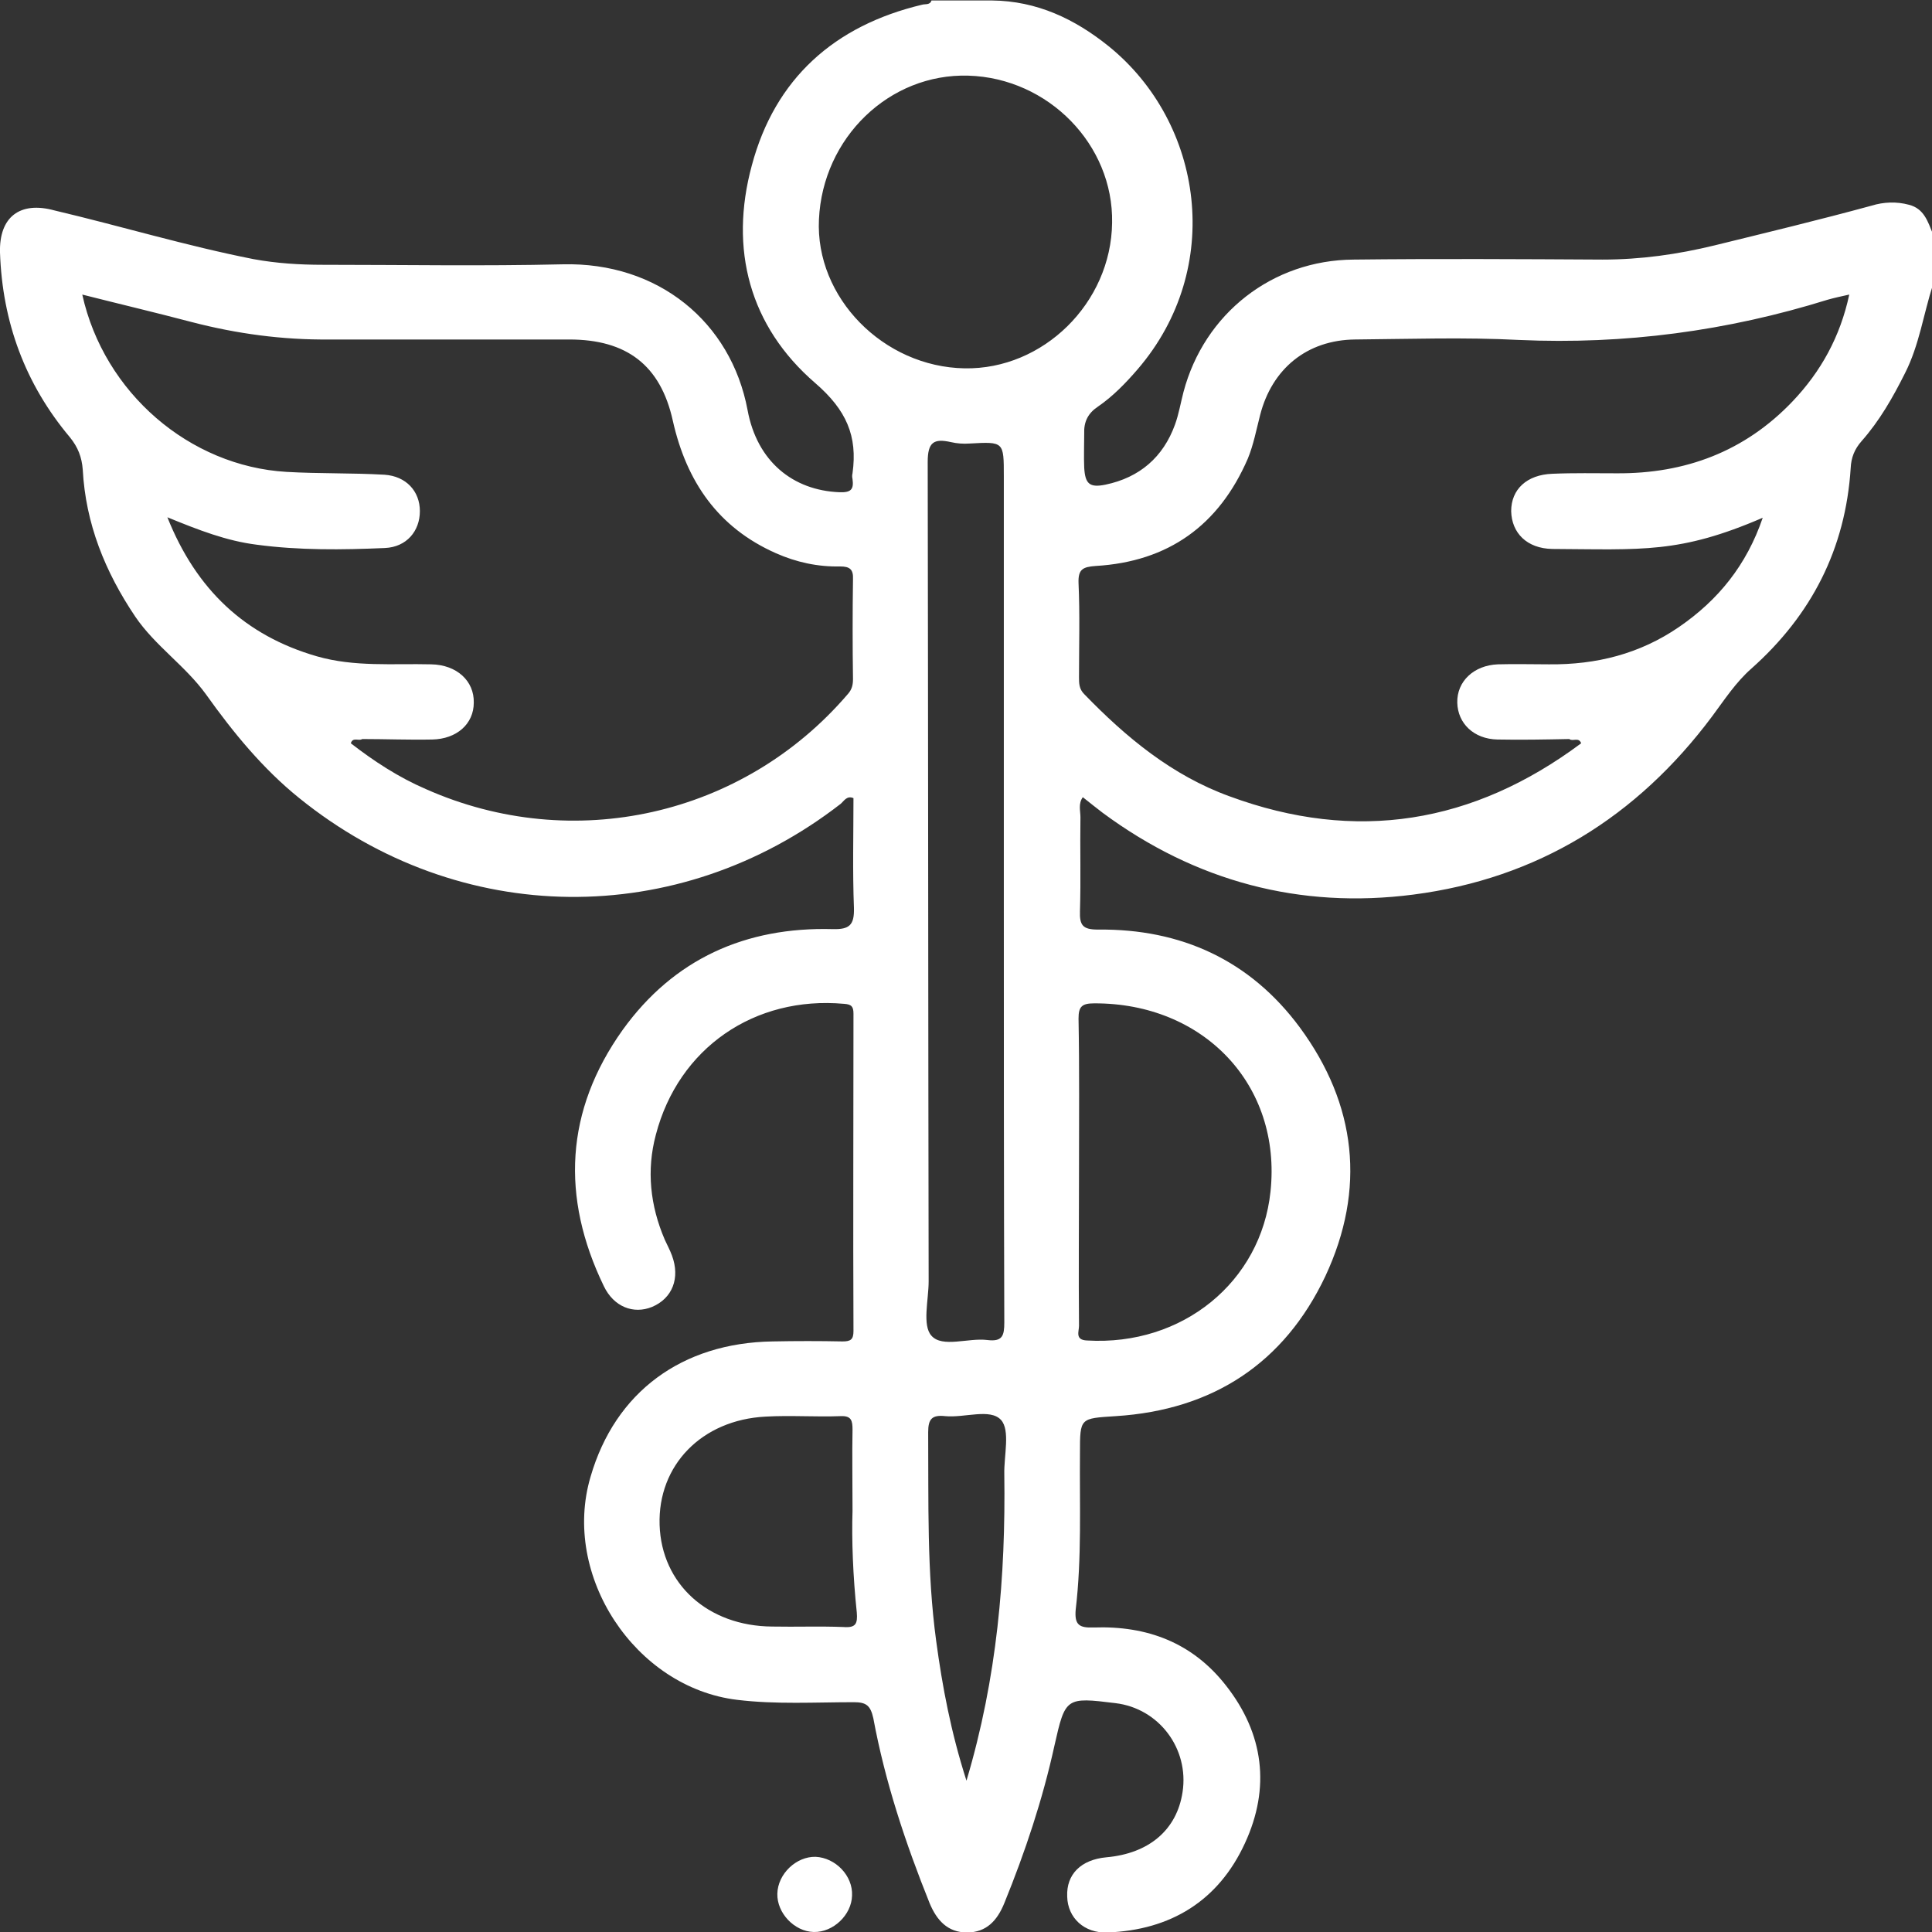 <?xml version="1.0" encoding="utf-8"?>
<!-- Generator: Adobe Illustrator 28.2.0, SVG Export Plug-In . SVG Version: 6.00 Build 0)  -->
<svg version="1.1" id="Layer_1" xmlns="http://www.w3.org/2000/svg" xmlns:xlink="http://www.w3.org/1999/xlink" x="0px" y="0px"
	 viewBox="0 0 408.6 408.6" style="enable-background:new 0 0 408.6 408.6;" xml:space="preserve">
<rect x="0" y="0" width="408.6" height="408.6" fill="#333333" stroke="none"/>
<style type="text/css">
	.st0{fill:#FFFFFF;}
</style>
<path class="st0" d="M403.7,43.3c-2.6-0.7-5.3-0.6-7.9,0.2c-11,3-22.2,5.7-33.2,8.4c-7.8,1.9-15.6,3-23.7,3
	c-17.5-0.1-35.1-0.2-52.6,0c-17.2,0.1-31.6,11.4-36,28c-0.6,2.3-1,4.7-1.8,6.9c-2.5,6.9-7.5,11.2-14.7,12.7
	c-3.4,0.7-4.3-0.2-4.5-3.6c-0.1-2.4,0-4.8,0-7.2c-0.1-2.5,0.8-4.3,2.9-5.7c3.2-2.2,5.9-5,8.4-7.9c18.4-21.4,13.9-52.1-6.1-68.3
	c-7.2-5.8-15.2-9.6-24.7-9.7h-12.8c-0.3,1-1.3,0.7-2,0.9c-18.5,4.4-31.1,15.6-36,34c-4.8,17.7-0.5,34,13.4,46
	c6.6,5.7,9,11.2,7.9,19.1c-0.1,0.4-0.1,0.8,0,1.2c0.3,2.2-0.3,2.9-2.8,2.8c-9.8-0.4-17.4-6.5-19.4-17.4
	c-3.5-18.6-18.9-31.3-39.1-30.8c-16.9,0.4-33.8,0.1-50.7,0.1c-4.9,0-9.8-0.3-14.7-1.2c-14.2-2.8-28.1-7-42.1-10.3
	C4.2,42.5-0.2,45.9,0,53.4c0.5,14.7,5.3,27.8,14.8,39.1c1.7,2.1,2.5,4.2,2.7,6.8c0.6,11.4,4.7,21.6,11.1,31.1
	c4.2,6.2,10.6,10.4,15,16.5c5.7,8,12,15.7,19.7,21.9c33.9,27.4,80.1,27.9,114.5,1.2c0.7-0.6,1.3-1.8,2.7-1.2
	c0,7.7-0.2,15.5,0.1,23.2c0.1,3.6-0.9,4.6-4.5,4.5c-18.4-0.5-33.6,6.3-44.4,21.3c-12.2,17.1-13.1,35.4-4,54.2
	c2.1,4.4,6.3,6,10.2,4.4c4.3-1.8,6-6.1,4.2-10.9c-0.4-1.1-1-2.2-1.5-3.3c-3.1-7.2-3.9-14.7-1.9-22.2c4.8-18.4,20.9-29.4,39.8-27.7
	c1.6,0.1,2,0.6,2,2.1c0,22.4-0.1,44.7,0,67.1c0,1.8-0.6,2.2-2.3,2.2c-4.9-0.1-9.8-0.1-14.8,0c-19.2,0.3-33.3,10.7-38.5,28.6
	c-6.2,20.9,9.4,44.6,31,47.2c8.2,1,16.5,0.5,24.7,0.5c2.6,0,3.5,0.7,4.1,3.4c2.5,13.5,6.8,26.4,11.9,39.1c1.5,3.6,3.8,6.2,7.9,6.2
	c4.1,0,6.4-2.5,7.9-6.2c4.4-10.8,8.1-21.9,10.6-33.3c2.3-10.2,2.4-10.3,12.9-9c9.2,1.1,15.6,9.6,14.2,18.8c-1.2,8-7.1,13-16.1,13.8
	c-5.4,0.5-8.5,3.6-8.3,8.3c0.1,4.5,3.6,7.8,8.5,7.6c13.4-0.5,23.5-6.7,29.1-18.9c5.4-11.7,4-23.1-4-33.3c-7.1-9.1-16.7-12.7-28-12.3
	c-3,0.1-4.1-0.5-3.8-3.8c1.3-11,0.8-22,0.9-33.1c0-7.5,0-7.3,7.6-7.8c20.5-1.3,35.6-11.2,44.3-29.6c8.6-18.4,6.6-36.3-5.4-52.6
	c-10.5-14.2-25.1-20.9-42.7-20.7c-3.2,0-3.9-0.9-3.8-3.9c0.2-6.6,0-13.3,0.1-19.9c0-1.3-0.5-2.8,0.5-4.2c1.5,1.2,2.9,2.3,4.2,3.3
	c19.6,14.5,41.7,20.4,65.7,17.3c26.3-3.4,47.3-16.4,63.2-37.7c2.6-3.5,5-7.2,8.3-10.1c12.7-11.3,19.9-25.3,21-42.4
	c0.1-2.2,0.8-4,2.3-5.7c3.8-4.3,6.6-9.2,9.2-14.4c3-5.9,3.9-12.5,5.9-18.7V49.5C407.7,46.8,406.9,44.1,403.7,43.3L403.7,43.3z
	 M328.3,116.1c19,0.1,26.9,1,44.5-6.6c-3.4,10-9.4,17.4-17.7,23.1c-8.3,5.7-17.5,8-27.5,7.9c-3.6,0-7.2-0.1-10.8,0
	c-5.1,0.2-8.7,3.6-8.6,8.1c0.1,4.4,3.5,7.7,8.5,7.8c5,0.1,10.1,0,15.2-0.1c0.7,0.6,2-0.5,2.5,0.9c-22.8,17-47.6,21.1-74.4,11.2
	c-12.1-4.4-21.8-12.4-30.7-21.6c-1.1-1.1-1.1-2.3-1.1-3.6c0-6.6,0.2-13.3-0.1-19.9c-0.1-2.9,0.9-3.4,3.6-3.6
	c15.4-0.9,26.1-8.6,32.2-22.7c1.2-2.9,1.8-6.1,2.6-9.2c2.5-9.8,9.9-15.9,20.1-16c11.6-0.1,23.2-0.5,34.7,0.1c22.3,1,44-1.9,65.2-8.5
	c1.4-0.4,2.8-0.7,4.6-1.1c-1.9,8.9-6,16.3-12,22.6c-10.1,10.6-22.7,15.3-37.2,15.2c-4.5,0-9-0.1-13.6,0.1c-5.4,0.2-8.7,3.3-8.7,7.9
	C319.7,112.7,322.9,116,328.3,116.1z M231.4,212.2c23.1-0.1,39.7,17.2,37.3,39.8c-2,19.1-18.6,32.7-38.8,31.5
	c-2.6-0.1-1.7-1.9-1.7-3.1c-0.1-10.9,0-21.8,0-32.7s0.1-21.5-0.1-32.3C228.1,212.9,228.8,212.2,231.4,212.2z M204.8,16
	c16.9,0.5,30.7,14.6,30.4,31.1c-0.2,17-14.6,31.1-31.2,30.8c-17.2-0.3-31.6-15-30.8-31.5C174,29.1,188.1,15.5,204.8,16z
	 M204.4,376.6c-3.3-10.3-5.1-19.9-6.4-29.5c-2-14.7-1.6-29.4-1.7-44.2c0-2.8,0.8-3.7,3.6-3.4c4.1,0.4,9.5-1.7,11.8,0.8
	c2,2.2,0.6,7.6,0.7,11.5C212.7,333.4,210.9,354.8,204.4,376.6L204.4,376.6z M196.2,97.7c0-4.2,1.3-5,4.9-4.2c1.3,0.3,2.6,0.4,4,0.3
	c7.2-0.4,7.2-0.4,7.2,6.9v87.7c0,30.4,0,60.9,0.1,91.3c0,2.8-0.4,4.1-3.6,3.7c-4-0.5-9.5,1.7-11.8-0.9c-2-2.2-0.6-7.6-0.6-11.5
	C196.3,213.4,196.3,155.6,196.2,97.7z M139.5,322.5c-0.4-12.6,8.9-22.2,22.4-22.9c5.3-0.3,10.6,0.1,15.9-0.1c2.3-0.1,2.5,1,2.5,2.9
	c-0.1,5.2,0,10.4,0,17.1c-0.2,6.2,0.1,13.9,0.9,21.5c0.2,2.4-0.2,3.3-2.8,3.1c-5-0.2-10.1,0-15.1-0.1
	C149.7,343.9,139.9,335,139.5,322.5L139.5,322.5z M74.2,157.2c0.4-1.4,1.7-0.4,2.4-0.9c4.9,0,9.8,0.2,14.8,0.1
	c5.2-0.1,8.8-3.3,8.8-7.8c0.1-4.6-3.6-8-9-8.1c-8.1-0.2-16.2,0.6-24.2-1.7c-15.2-4.4-25.5-14.1-31.6-29.4c6.6,2.7,12.5,5,18.9,5.8
	c9,1.2,18,1.1,27.1,0.7c4.6-0.2,7.4-3.6,7.4-7.8c0-4.2-2.9-7.4-7.5-7.7c-6.9-0.4-13.8-0.2-20.7-0.6C40.1,98.6,22,83.1,17.4,62.3
	c7.9,2,15.5,3.8,23.1,5.8c9.6,2.5,19.3,3.8,29.2,3.7c16.9,0,33.8,0,50.7,0c12.1,0,19.3,5.4,21.9,17.2c2.9,12.9,9.6,22.6,21.8,28
	c4.3,1.9,8.8,2.9,13.6,2.8c2,0,2.8,0.6,2.7,2.7c-0.1,7.1-0.1,14.1,0,21.1c0,1.2-0.2,2.2-1.1,3.2c-22.1,25.8-58.1,33.9-89.2,20.1
	C84.3,164.4,79.1,161,74.2,157.2L74.2,157.2z"/>
<path class="st0" d="M172.5,392.7c-4.1-0.1-8,3.6-8.1,7.8c-0.1,4.1,3.6,8,7.7,8.1c4.1,0.1,8-3.6,8.1-7.7
	C180.4,396.7,176.7,392.9,172.5,392.7z"/>
</svg>
